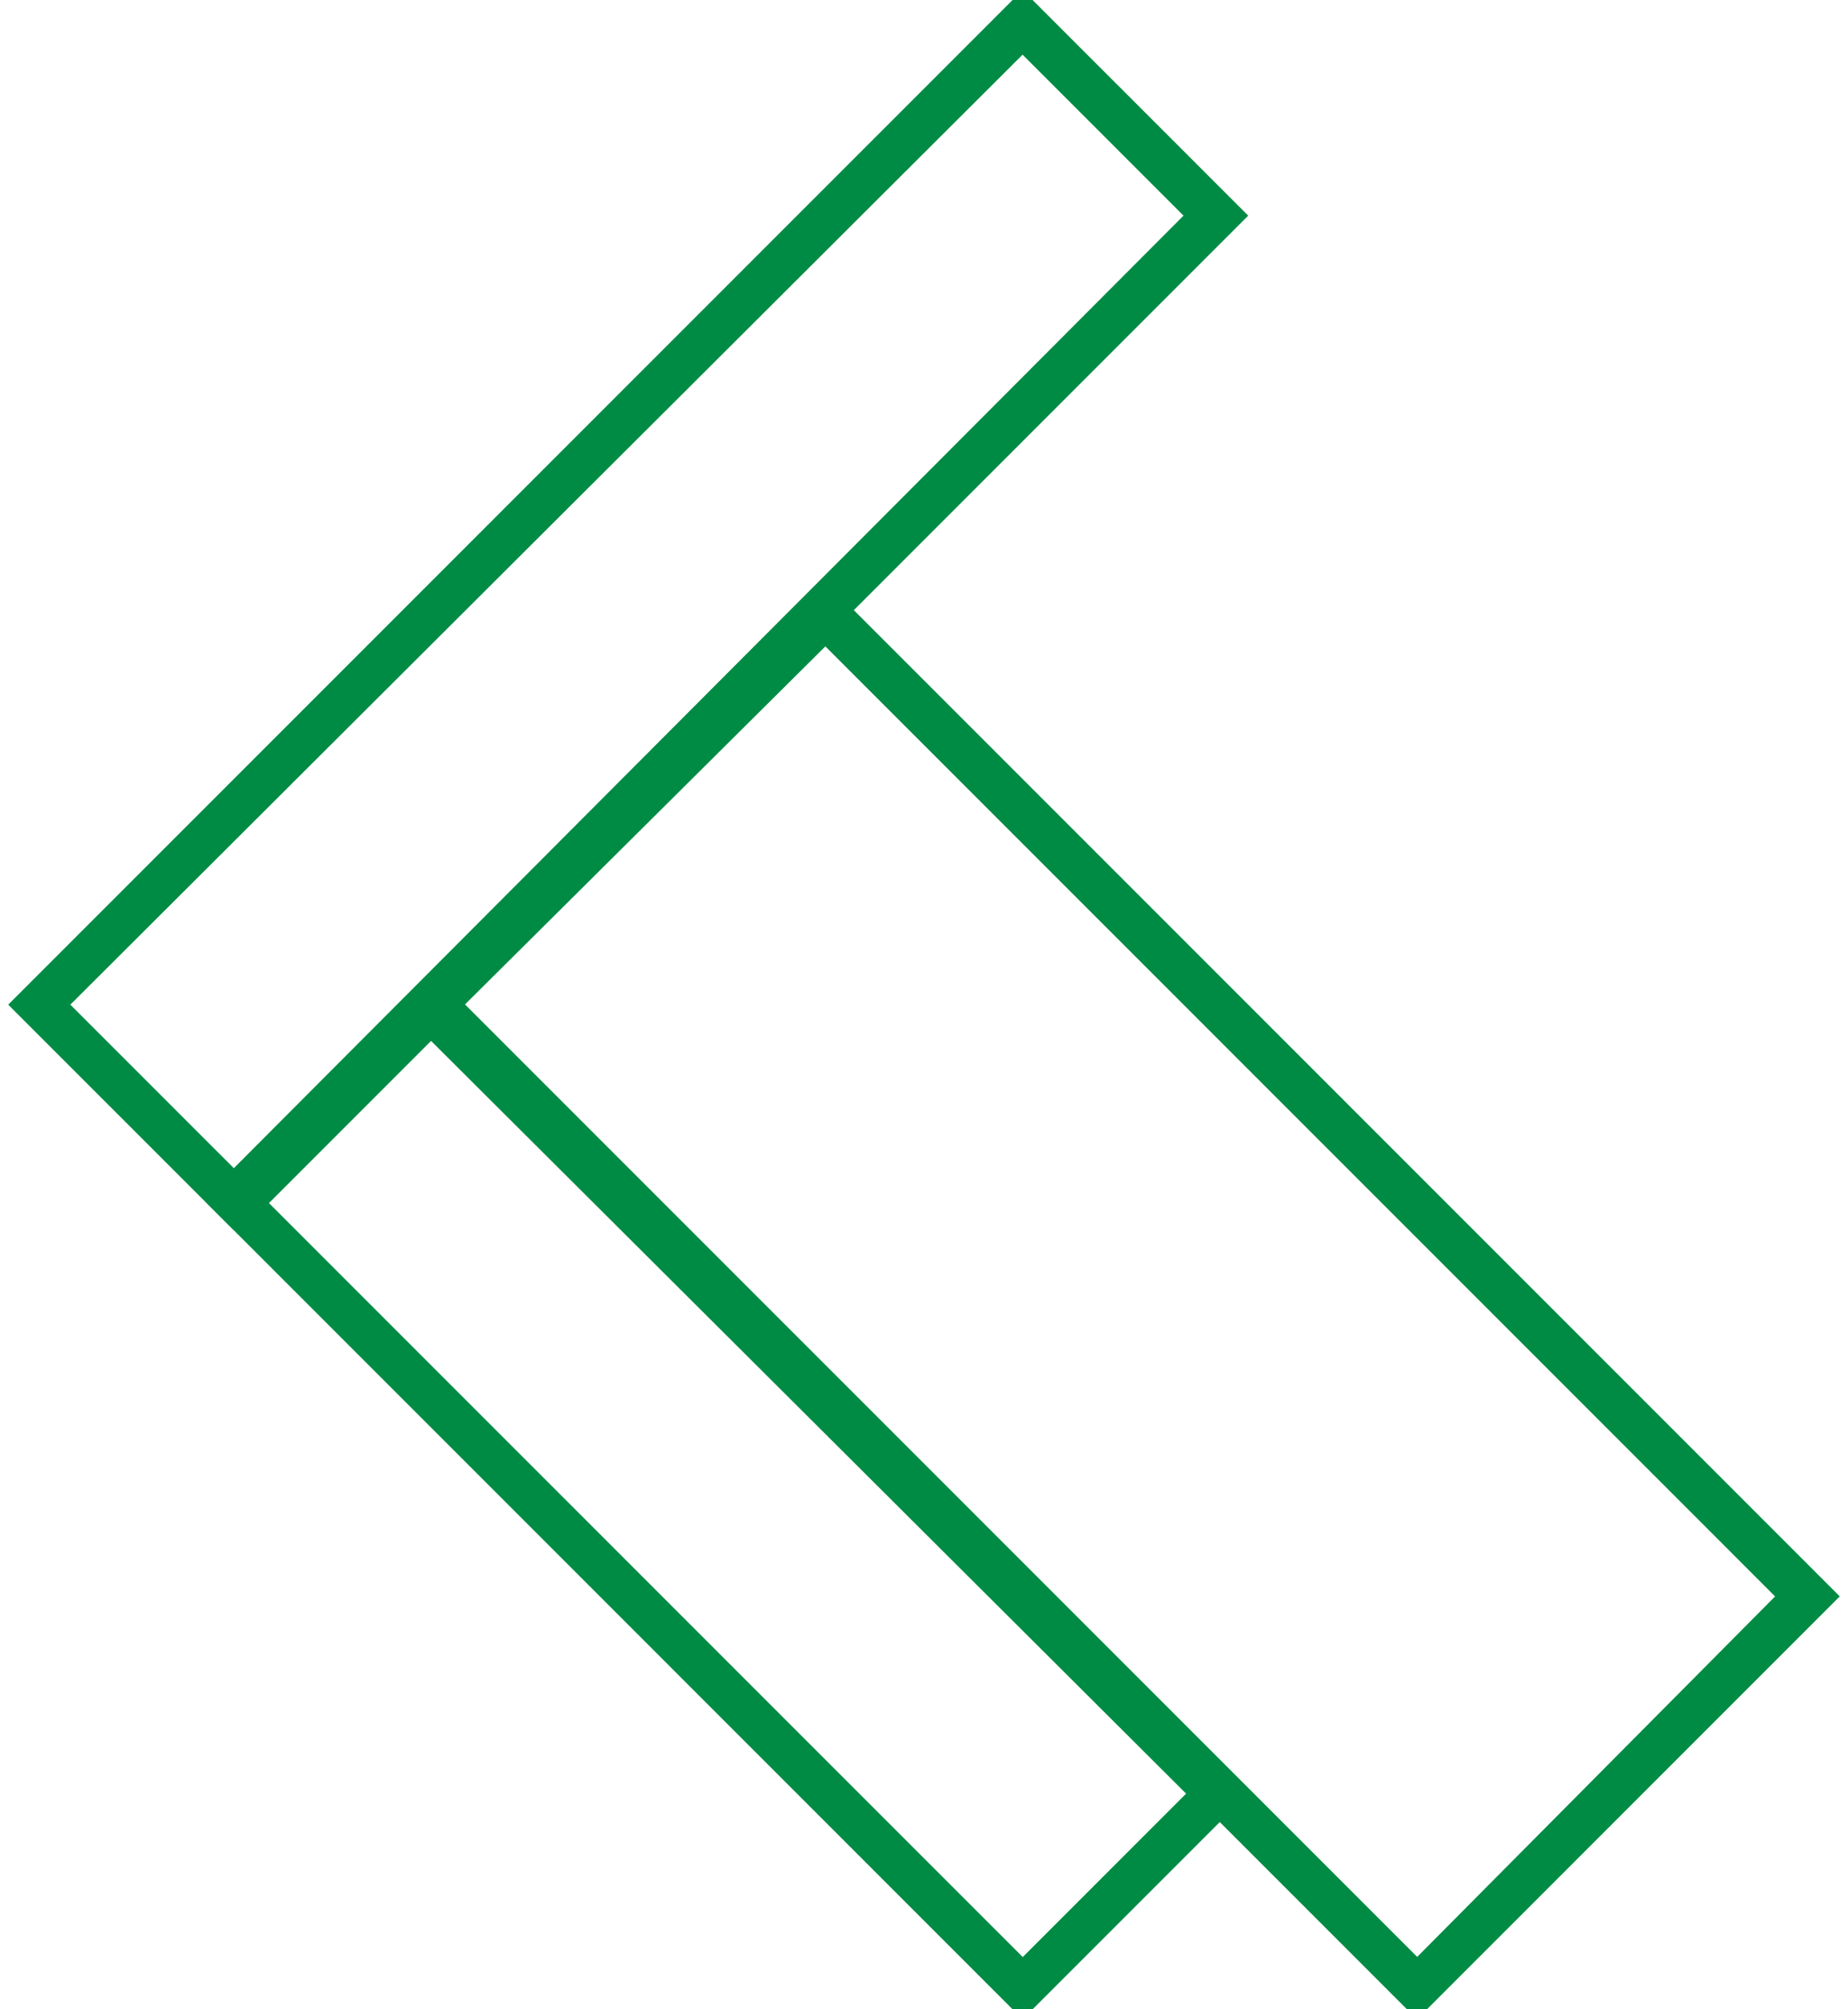 <svg width="46" height="50" viewBox="0 0 46 50" fill="none" xmlns="http://www.w3.org/2000/svg">
<path d="M25.451 0.569L30.263 5.382L5.783 29.862L0.97 25.049L25.451 0.569Z" stroke="#008B44" stroke-miterlimit="10"/>
<path d="M25.454 0.654L1.043 25L5.821 29.777L30.166 5.366L25.454 0.654ZM25.454 0.458L30.363 5.366L5.821 29.908L0.912 25L25.454 0.458Z" stroke="#008B44" stroke-miterlimit="10"/>
<path d="M10.782 25.107L30.31 44.635L25.498 49.448L5.969 29.919L10.782 25.107Z" stroke="#008B44" stroke-miterlimit="10"/>
<path d="M10.729 25.196L5.952 29.974L25.454 49.411L30.232 44.633L10.729 25.196ZM10.729 25L30.363 44.633L25.454 49.542L5.821 29.908L10.729 25Z" stroke="#008B44" stroke-miterlimit="10"/>
<path d="M20.554 15.245L45.034 39.725L35.316 49.443L10.836 24.963L20.554 15.245Z" stroke="#008B44" stroke-miterlimit="10"/>
<path d="M20.546 15.379L10.86 25L35.271 49.411L44.891 39.725L20.546 15.379ZM20.546 15.183L45.088 39.725L35.271 49.542L10.729 25L20.546 15.183Z" stroke="#008B44" stroke-miterlimit="10"/>
</svg>
